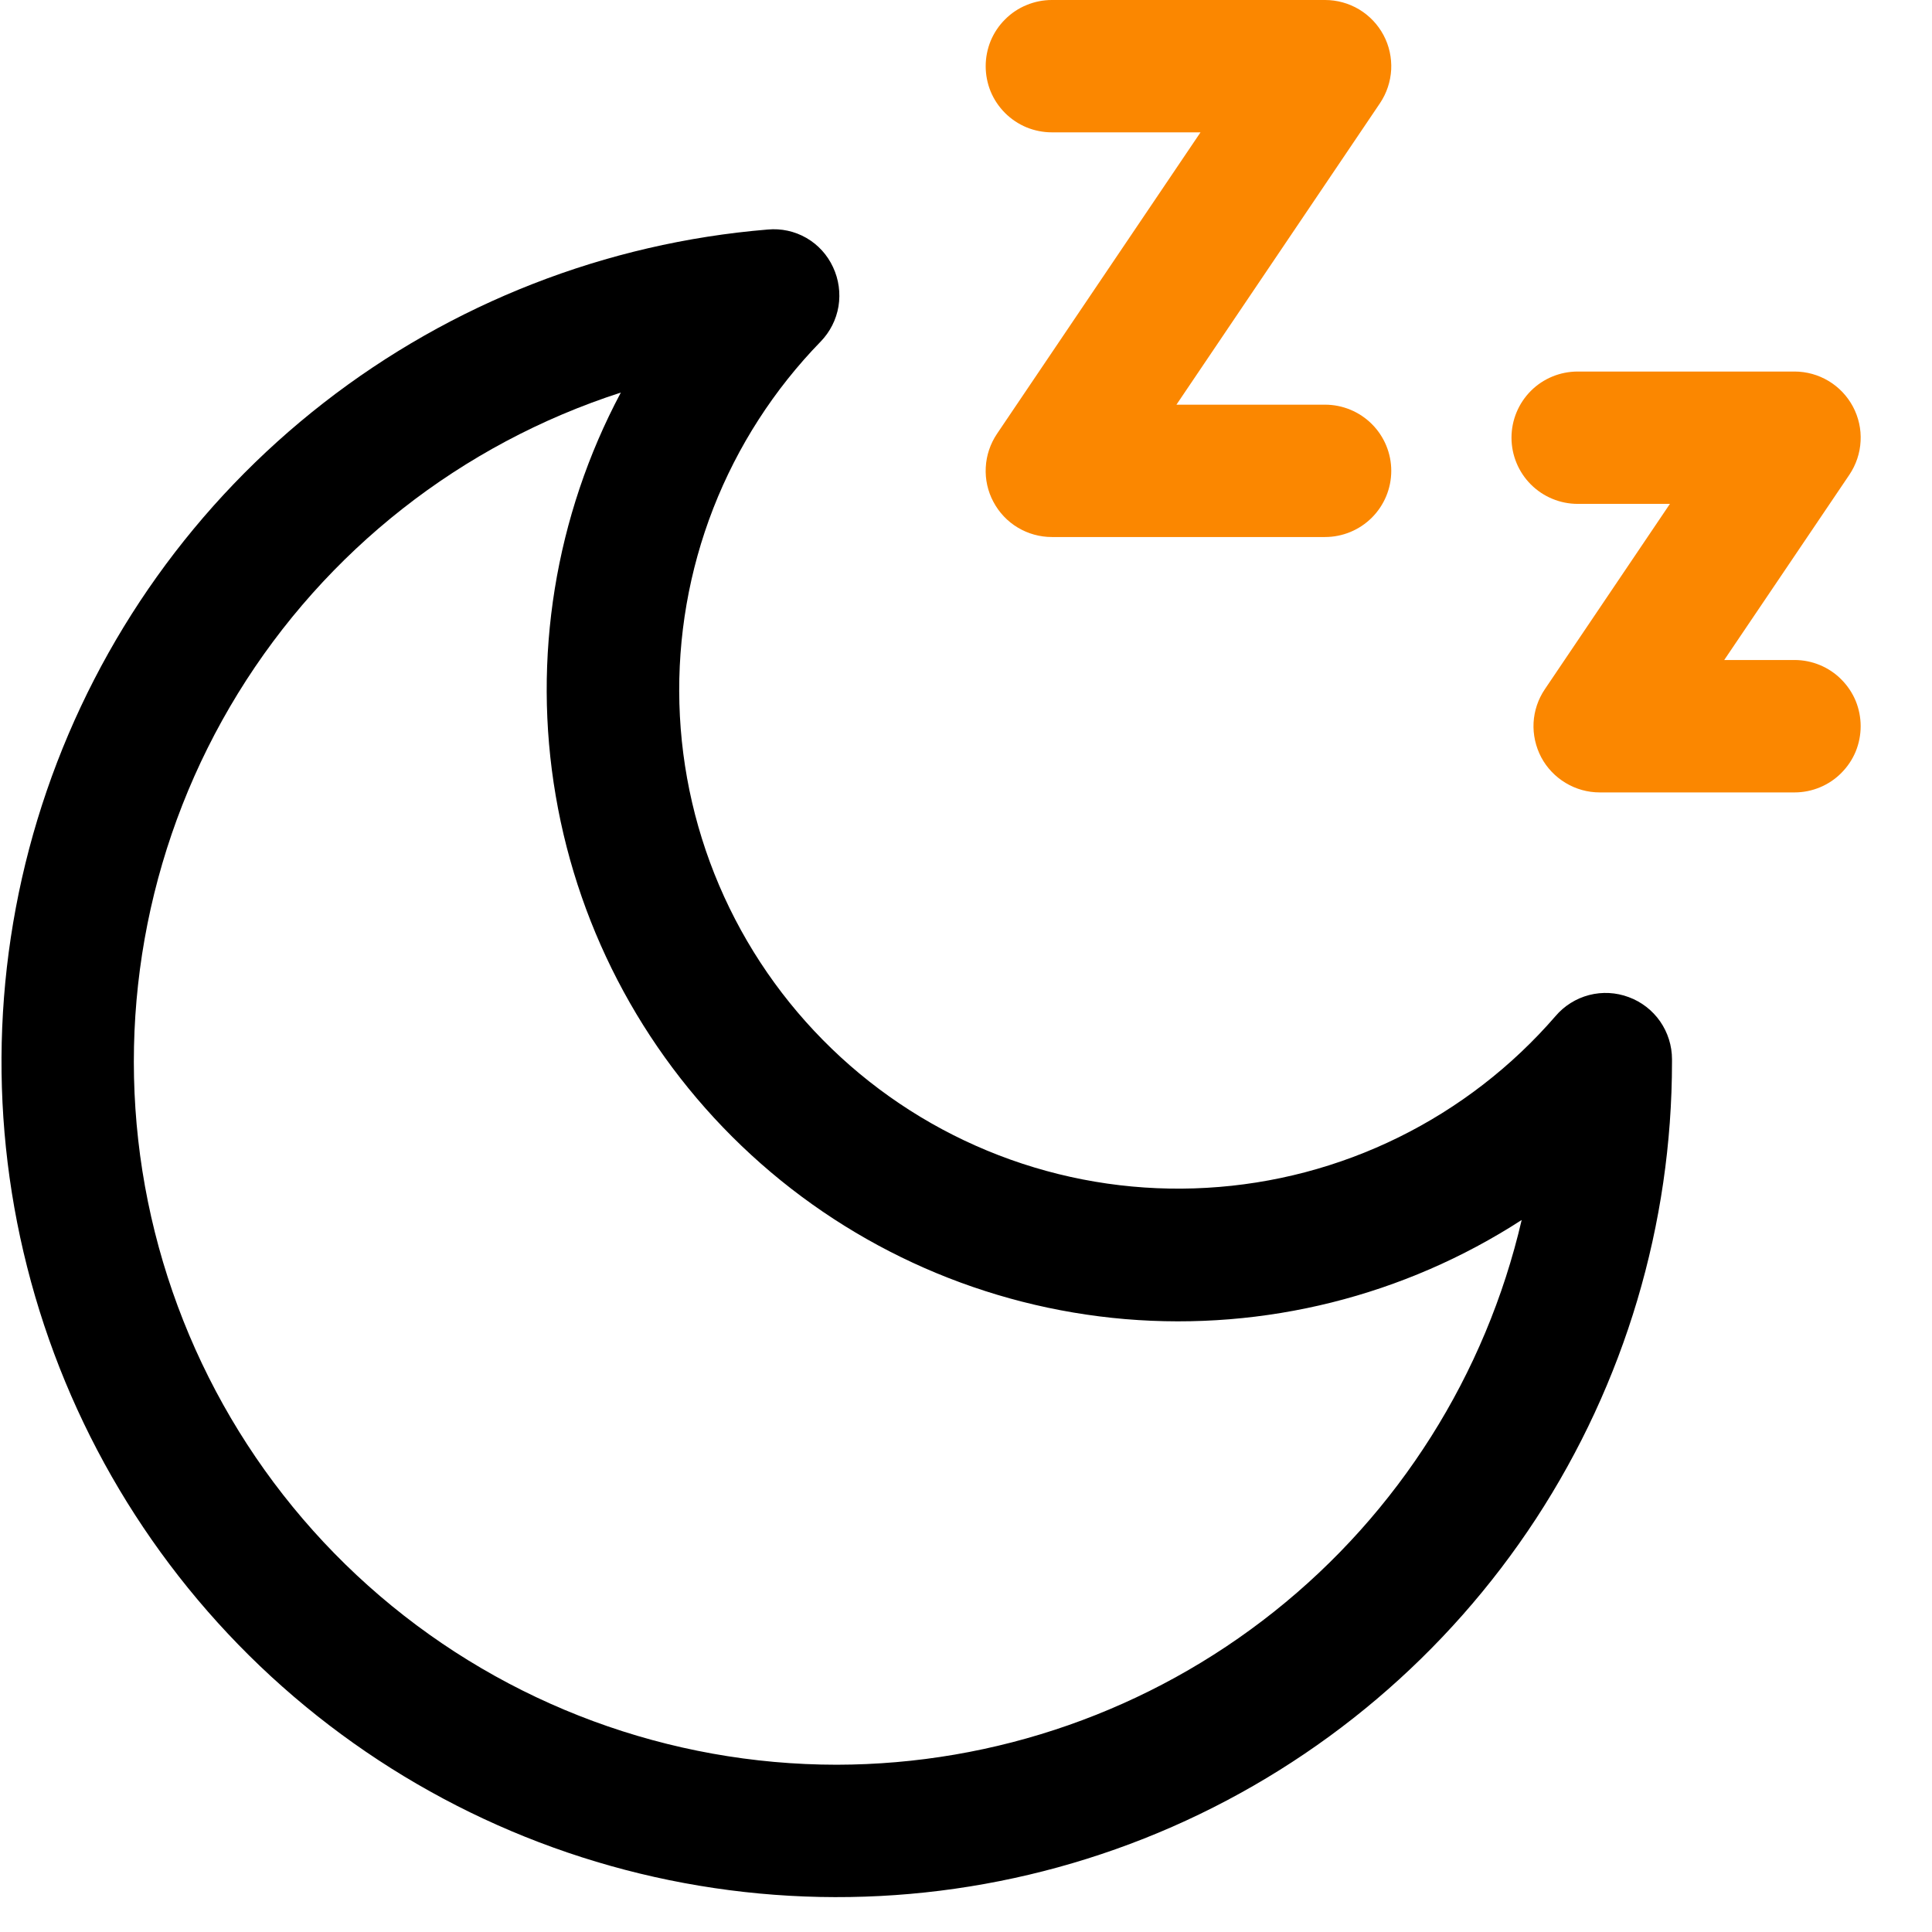 <svg width="26" height="26" viewBox="0 0 26 26" fill="none" xmlns="http://www.w3.org/2000/svg">
<path d="M21.919 13.419C21.748 13.355 21.562 13.345 21.385 13.391C21.209 13.437 21.051 13.536 20.933 13.675C20.345 14.354 19.627 14.909 18.821 15.306C18.015 15.703 17.138 15.934 16.241 15.985C15.344 16.037 14.446 15.908 13.6 15.606C12.753 15.304 11.976 14.835 11.315 14.228C10.653 13.62 10.119 12.886 9.746 12.069C9.373 11.252 9.168 10.368 9.143 9.47C9.118 8.572 9.273 7.678 9.599 6.841C9.926 6.004 10.417 5.241 11.044 4.597C11.17 4.467 11.254 4.302 11.284 4.123C11.313 3.944 11.288 3.76 11.211 3.596C11.135 3.431 11.01 3.293 10.852 3.202C10.694 3.111 10.512 3.072 10.331 3.089C8.155 3.269 6.079 4.08 4.356 5.421C2.633 6.762 1.338 8.576 0.629 10.642C-0.08 12.707 -0.172 14.934 0.365 17.05C0.901 19.167 2.042 21.082 3.648 22.561C5.255 24.039 7.257 25.018 9.411 25.377C11.565 25.737 13.777 25.461 15.776 24.584C17.776 23.706 19.476 22.266 20.671 20.438C21.865 18.61 22.501 16.474 22.501 14.29V14.255C22.501 14.073 22.445 13.895 22.341 13.745C22.237 13.596 22.09 13.482 21.919 13.419ZM11.26 23.749C9.006 23.748 6.826 22.943 5.113 21.478C3.4 20.013 2.267 17.984 1.916 15.757C1.566 13.531 2.022 11.252 3.202 9.332C4.383 7.411 6.21 5.975 8.355 5.283C7.47 6.945 7.161 8.855 7.479 10.711C7.796 12.568 8.721 14.267 10.108 15.541C11.495 16.815 13.266 17.593 15.143 17.752C17.02 17.91 18.897 17.441 20.478 16.418C19.994 18.5 18.82 20.358 17.146 21.689C15.473 23.02 13.399 23.746 11.26 23.749Z" fill="black"/>
<path d="M13.332 0.55C13.288 0.658 13.265 0.774 13.265 0.891C13.265 1.008 13.288 1.124 13.332 1.232C13.377 1.34 13.443 1.438 13.526 1.521C13.608 1.603 13.707 1.669 13.815 1.714C13.923 1.758 14.039 1.781 14.156 1.781H16.156L13.417 5.838C13.327 5.972 13.274 6.128 13.266 6.29C13.257 6.451 13.293 6.612 13.369 6.754C13.445 6.897 13.558 7.017 13.697 7.1C13.835 7.183 13.994 7.227 14.155 7.227H17.832C18.068 7.227 18.295 7.133 18.462 6.966C18.629 6.799 18.723 6.573 18.723 6.336C18.723 6.1 18.629 5.874 18.462 5.707C18.295 5.54 18.068 5.446 17.832 5.446H15.832L18.571 1.389C18.661 1.255 18.713 1.099 18.722 0.938C18.73 0.776 18.695 0.615 18.619 0.473C18.543 0.33 18.43 0.211 18.291 0.127C18.152 0.044 17.994 2.08004e-05 17.832 0H14.155C14.039 -6.54256e-05 13.923 0.023 13.815 0.068C13.707 0.112 13.608 0.178 13.526 0.261C13.443 0.343 13.377 0.442 13.332 0.55Z" fill="#FB8700"/>
<path d="M24.973 10.114C25.017 10.006 25.04 9.89 25.04 9.773C25.04 9.656 25.017 9.54 24.973 9.432C24.928 9.324 24.862 9.226 24.779 9.143C24.697 9.06 24.599 8.995 24.491 8.95C24.382 8.905 24.267 8.882 24.15 8.882H23.204L24.888 6.389C24.978 6.255 25.031 6.099 25.039 5.937C25.048 5.776 25.012 5.615 24.936 5.472C24.86 5.33 24.747 5.21 24.608 5.127C24.47 5.044 24.311 5 24.15 5H21.232C20.996 5 20.769 5.093 20.602 5.26C20.435 5.427 20.341 5.654 20.341 5.89C20.341 6.126 20.435 6.353 20.602 6.52C20.769 6.687 20.996 6.781 21.232 6.781H22.473L20.79 9.275C20.699 9.409 20.647 9.565 20.638 9.726C20.63 9.888 20.666 10.048 20.741 10.191C20.817 10.334 20.931 10.453 21.069 10.536C21.208 10.62 21.366 10.664 21.528 10.664H24.15C24.267 10.664 24.382 10.641 24.491 10.596C24.599 10.551 24.697 10.486 24.779 10.403C24.862 10.32 24.928 10.222 24.973 10.114Z" fill="#FB8700"/>
</svg>
